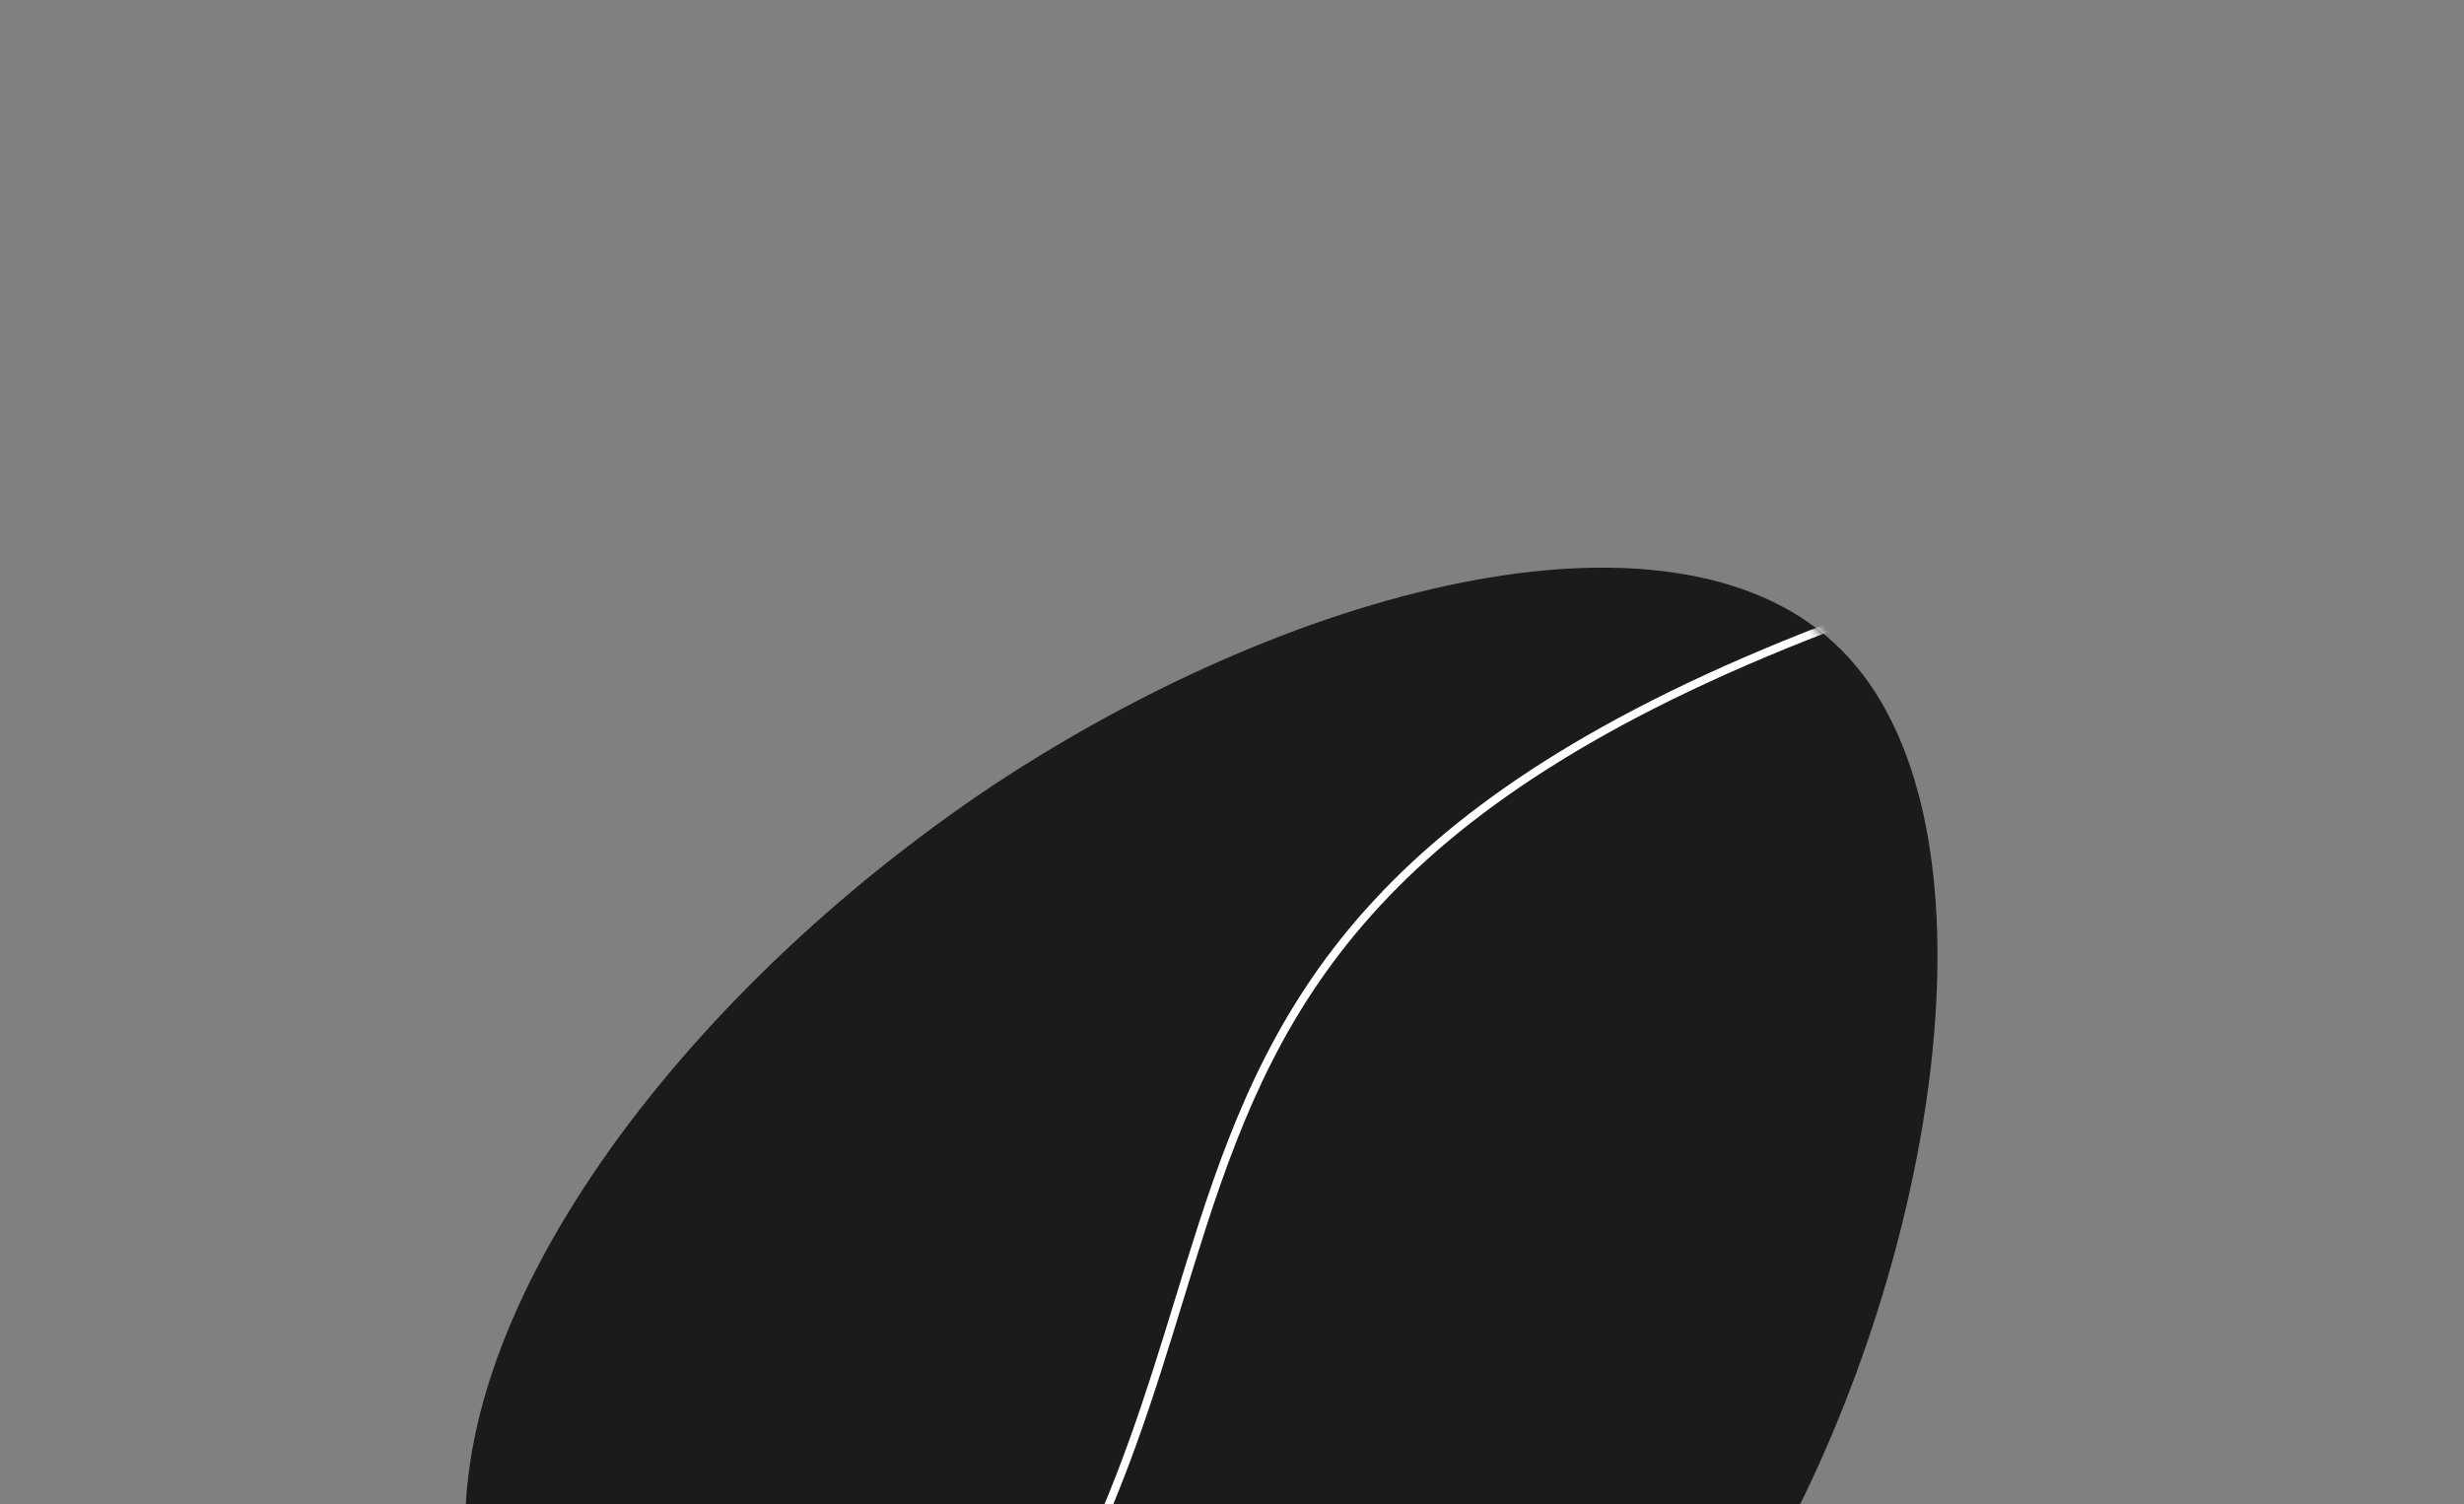 <?xml version="1.0" encoding="UTF-8"?> <svg xmlns="http://www.w3.org/2000/svg" width="303" height="185" viewBox="0 0 303 185" fill="none"><rect x="0" y="0" width="303" height="185" fill="#808080" stroke="none"/> <path d="M135.529 247.256C100.584 247.452 61.793 224.887 57.598 193.557C53.403 162.227 83.803 122.133 122.139 96.556C160.549 71.222 206.821 60.163 226.49 79.98C246.158 99.796 239.15 150.245 220.285 187.139C201.268 223.964 170.321 246.991 135.529 247.256Z" fill="#1B1B1B"></path> <mask id="mask0_163_104" style="mask-type:alpha" maskUnits="userSpaceOnUse" x="57" y="69" width="182" height="179"> <path d="M135.529 247.256C100.584 247.452 61.793 224.887 57.598 193.557C53.403 162.227 83.803 122.133 122.139 96.556C160.549 71.222 206.821 60.163 226.49 79.98C246.158 99.796 239.15 150.245 220.285 187.139C201.268 223.964 170.321 246.991 135.529 247.256Z" fill="#1B1B1B"></path> </mask> <g mask="url(#mask0_163_104)"> <path fill-rule="evenodd" clip-rule="evenodd" d="M132.076 195.478C124.053 211.179 111.703 227.662 89.834 244.913L89.215 244.128C110.975 226.962 123.231 210.591 131.185 195.023C137.42 182.821 141.013 171.115 144.471 159.853C145.43 156.729 146.379 153.638 147.371 150.58C151.933 136.516 157.395 123.199 168.979 110.698C180.56 98.201 198.223 86.557 227.129 75.757L227.479 76.694C198.665 87.46 181.154 99.031 169.713 111.378C158.275 123.721 152.868 136.875 148.322 150.889C147.339 153.919 146.396 156.991 145.44 160.105C141.98 171.378 138.354 183.19 132.076 195.478Z" fill="white"></path> </g> </svg> 